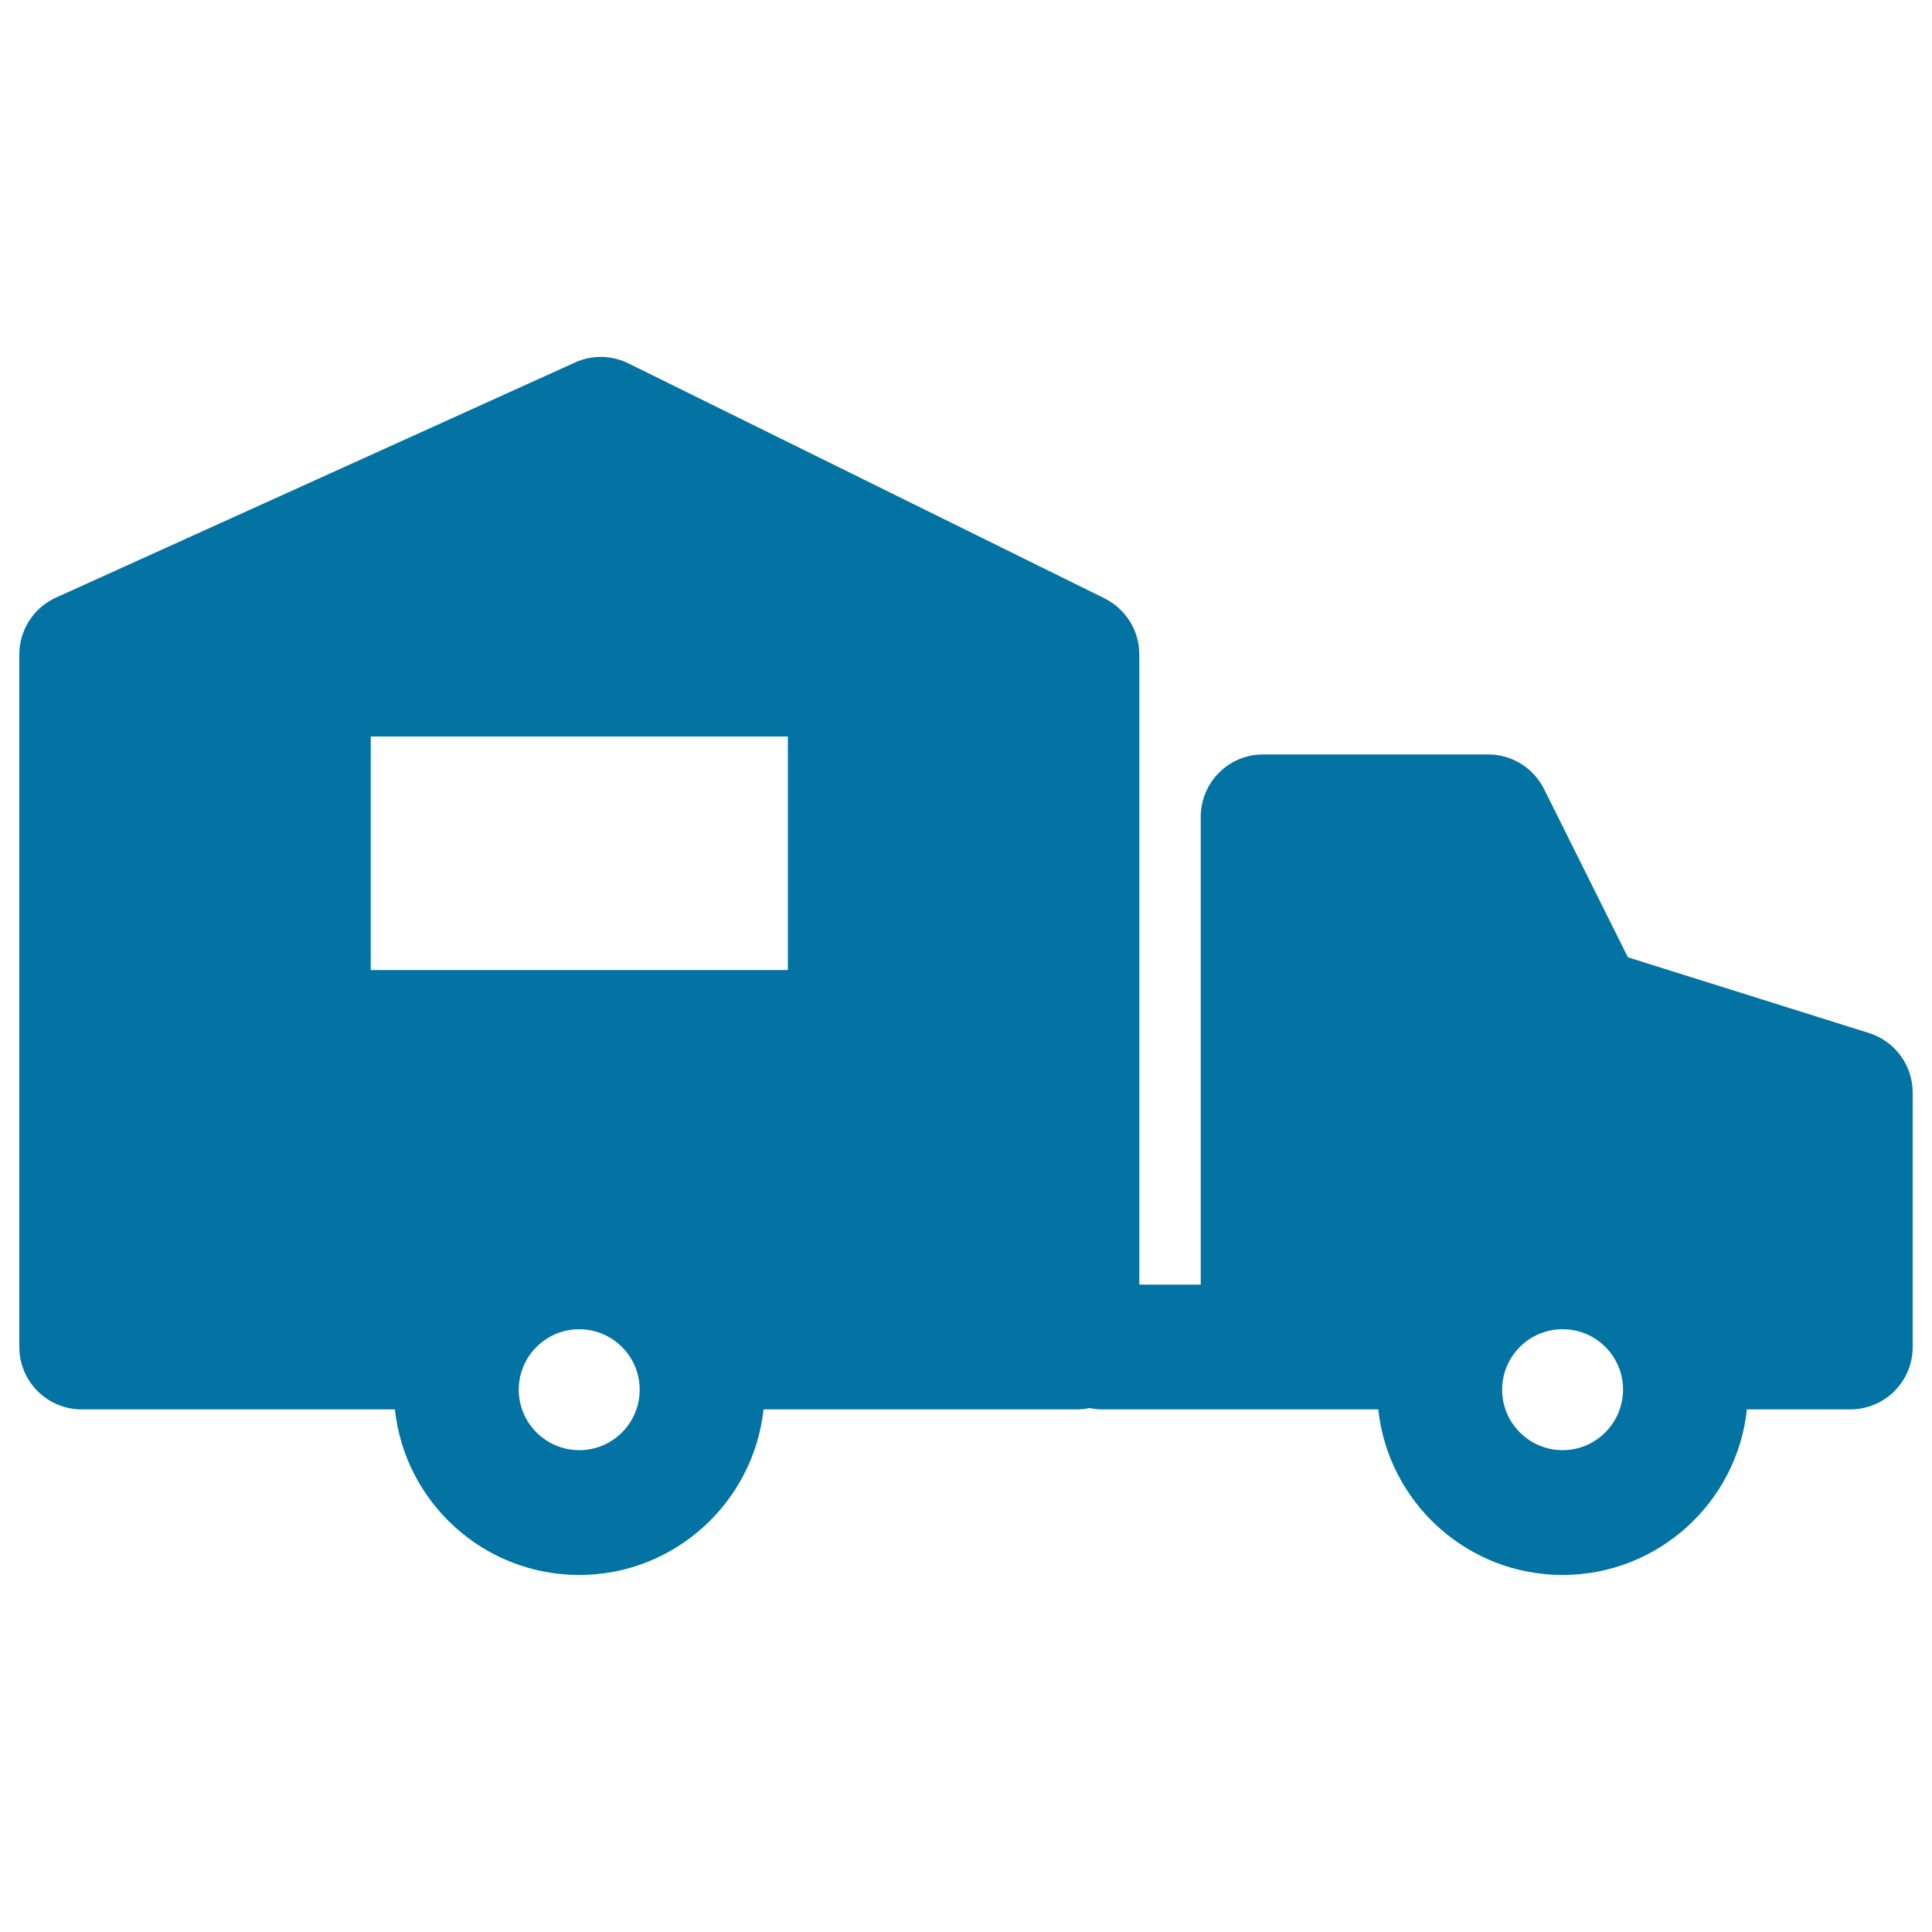 <svg xmlns="http://www.w3.org/2000/svg" viewBox="0 0 1000 1000" style="fill:#0273a2">
<title>Moving SVG icon</title>
<path d="M967.4,534.7l-124.8-39.2l-43.4-87.1c-5.5-11-16.7-17.9-28.9-17.9H653.8c-17.9,0-32.3,14.5-32.3,32.3v242.1h-31.8V338.7c0-12.3-7-23.5-18-29L325.3,188.1c-8.7-4.3-18.8-4.5-27.6-0.5L29,309.3c-11.6,5.2-19,16.8-19,29.4v358.5c0,17.9,14.5,32.3,32.3,32.3h162.1c5.1,48.1,45.9,85.7,95.4,85.7c49.4,0,90.2-37.6,95.4-85.7h162.1c2.3,0,4.5-0.2,6.7-0.7c2.2,0.5,4.4,0.7,6.7,0.7h83.1h27.3h32.3c5.1,48.1,45.9,85.7,95.4,85.7c49.4,0,90.3-37.6,95.4-85.7h53.5c17.9,0,32.3-14.5,32.3-32.3V565.5C990,551.4,980.8,538.9,967.4,534.7z M299.8,750.6c-17.2,0-31.3-14-31.3-31.3c0-17.2,14-31.3,31.3-31.3c17.2,0,31.3,14,31.3,31.3C331.1,736.6,317.1,750.6,299.8,750.6z M407.8,502.1H191.9V381.2h215.9V502.1z M808.8,750.6c-17.2,0-31.3-14-31.3-31.3c0-17.2,14-31.3,31.3-31.3s31.3,14,31.3,31.3C840,736.6,826,750.6,808.8,750.6z"/>
</svg>
